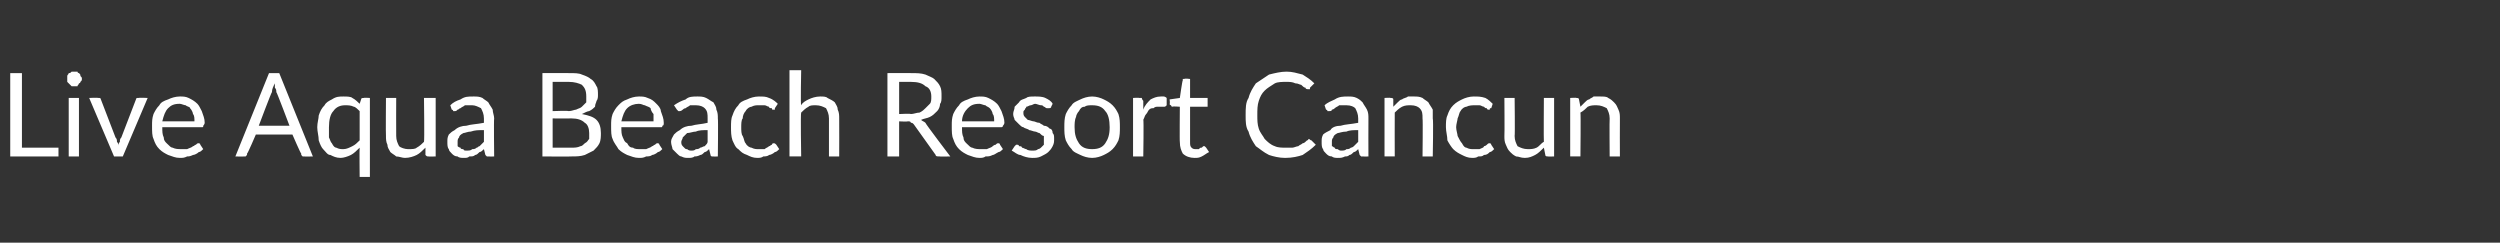 <?xml version="1.0" standalone="no"?><!DOCTYPE svg PUBLIC "-//W3C//DTD SVG 1.1//EN" "http://www.w3.org/Graphics/SVG/1.1/DTD/svg11.dtd"><svg xmlns="http://www.w3.org/2000/svg" version="1.1" width="171px" height="16.6px" viewBox="0 -1 171 16.6" style="top:-1px"><rect x="0" y="-1" width="171" height="16.6" fill="#333333" stroke="none"/><desc>Live Aqua Beach Resort Cancun</desc><defs/><g id="Polygon59564"><path d="m4 9.1l0 .6l-3.3 0l0-5.7l.8 0l0 5.1l2.5 0zm1.4-3.4l0 4l-.7 0l0-4l.7 0zm.2-1.3c0 .1 0 .1-.1.2c0 0 0 .1-.1.1c0 .1-.1.1-.1.2c-.1 0-.2 0-.2 0c-.1 0-.2 0-.2 0c-.1-.1-.1-.1-.2-.2c0 0-.1-.1-.1-.1c0-.1 0-.1 0-.2c0-.1 0-.1 0-.2c0-.1.1-.1.1-.2c.1 0 .1 0 .2-.1c0 0 .1 0 .2 0c0 0 .1 0 .2 0c0 .1.1.1.1.1c.1.1.1.1.1.2c.1.1.1.1.1.2zm4.5 1.3l-1.7 4l-.6 0l-1.7-4c0 0 .6-.03.6 0c.1 0 .1 0 .1 0c.1 0 .1.1.1.1c0 0 1 2.6 1 2.6c.1.1.1.2.1.3c.1.1.1.2.1.3c0-.1 0-.2.1-.3c0-.1 0-.2.1-.3c0 0 1-2.6 1-2.6c0 0 0-.1.1-.1c0 0 .1 0 .1 0c.01-.03.6 0 .6 0zm3.2 1.6c0-.2 0-.4-.1-.5c0-.1-.1-.3-.2-.4c0-.1-.2-.1-.3-.2c-.1 0-.3-.1-.4-.1c-.4 0-.6.1-.8.3c-.2.2-.3.5-.4.9c0 0 2.2 0 2.2 0zm.6 1.9c-.1.1-.2.2-.3.2c-.1.1-.3.2-.4.2c-.2.1-.3.1-.4.1c-.2.1-.3.1-.5.1c-.3 0-.5-.1-.8-.2c-.2-.1-.4-.2-.6-.4c-.2-.2-.3-.4-.4-.7c-.1-.2-.1-.5-.1-.9c0-.3 0-.5.1-.8c.1-.2.2-.4.4-.6c.1-.2.3-.3.6-.4c.2-.1.5-.2.8-.2c.2 0 .4 0 .6.1c.2.1.4.2.6.4c.1.1.2.3.3.5c.1.3.2.5.2.8c0 .1-.1.2-.1.2c0 .1 0 .1-.1.1c0 0-2.7 0-2.7 0c0 .3 0 .5.1.7c0 .2.1.3.2.4c.2.2.3.3.4.3c.2.1.4.1.6.1c.1 0 .3 0 .4 0c.2-.1.3-.1.4-.2c.1 0 .1-.1.2-.1c.1-.1.1-.1.2-.1c0 0 .1 0 .1.1c0 0 .2.3.2.3zm5.9-1.6c0 0-.88-2.34-.9-2.3c0-.1 0-.2-.1-.3c0-.1 0-.2 0-.3c-.1.2-.2.4-.2.6c-.02-.04-.9 2.3-.9 2.3l2.1 0zm1.6 2.1c0 0-.56.02-.6 0c0 0-.1 0-.1 0c-.1-.1-.1-.1-.1-.2c-.02.04-.6-1.3-.6-1.3l-2.5 0c0 0-.57 1.34-.6 1.3c0 .1 0 .1-.1.2c0 0-.1 0-.1 0c-.03.02-.6 0-.6 0l2.3-5.7l.7 0l2.3 5.7zm3.2-3.1c-.1-.1-.3-.3-.4-.3c-.2-.1-.4-.1-.6-.1c-.3 0-.6.1-.8.4c-.2.2-.3.6-.3 1.1c0 .3 0 .5 0 .7c.1.2.1.3.2.4c.1.2.2.3.3.3c.2.1.3.1.5.1c.2 0 .4-.1.6-.2c.2-.1.3-.2.5-.4c0 0 0-2 0-2zm.7-.9l0 5.4l-.7 0c0 0-.02-1.98 0-2c-.2.2-.4.4-.6.5c-.2.1-.5.2-.7.2c-.3 0-.5-.1-.7-.2c-.2 0-.3-.2-.5-.4c-.1-.1-.2-.3-.3-.6c0-.3-.1-.6-.1-.9c0-.3.1-.6.1-.8c.1-.3.2-.5.4-.7c.1-.2.3-.3.5-.4c.3-.2.5-.2.8-.2c.2 0 .5 0 .6.1c.2.1.4.3.5.4c0 0 .1-.3.1-.3c0-.1.1-.1.2-.1c-.03-.03.4 0 .4 0zm4.5 0l0 4c0 0-.47.02-.5 0c-.1 0-.1 0-.2-.1c0 0 0-.5 0-.5c-.2.2-.4.4-.6.5c-.2.1-.5.2-.8.2c-.2 0-.4-.1-.6-.1c-.1-.1-.3-.2-.4-.3c-.1-.2-.2-.3-.2-.5c-.1-.2-.1-.4-.1-.6c-.02-.05 0-2.6 0-2.6l.7 0c0 0-.01 2.55 0 2.6c0 .3.1.5.2.7c.1.1.4.2.6.2c.3 0 .5 0 .6-.1c.2-.1.4-.3.5-.4c.04-.05 0-3 0-3l.8 0zm3.3 2.2c-.4 0-.6 0-.9.1c-.2 0-.4.1-.5.1c-.2.1-.3.2-.3.3c-.1.1-.1.2-.1.3c0 .1 0 .2 0 .3c0 0 .1.1.2.1c0 .1.1.1.2.1c0 .1.1.1.2.1c.2 0 .3 0 .4-.1c.1 0 .2 0 .3-.1c.1 0 .1-.1.2-.1c.1-.1.2-.2.3-.3c0 0 0-.8 0-.8zm-2.3-1.7c.2-.2.4-.3.7-.4c.3-.2.5-.2.9-.2c.2 0 .4 0 .6.1c.1.1.3.2.4.3c.1.2.2.3.3.5c0 .2.1.4.1.6c-.03.03 0 2.6 0 2.6c0 0-.34.02-.3 0c-.1 0-.2 0-.2 0c0 0-.1-.1-.1-.1c0 0-.1-.4-.1-.4c-.1.1-.2.2-.3.2c-.1.1-.2.2-.3.2c-.1.1-.2.1-.4.1c-.1.1-.2.1-.4.1c-.1 0-.3 0-.4-.1c-.2 0-.3-.1-.4-.2c-.1-.1-.2-.2-.2-.3c-.1-.1-.1-.3-.1-.5c0-.2 0-.3.1-.5c.1-.1.2-.2.4-.3c.2-.2.5-.3.8-.3c.3-.1.7-.1 1.2-.2c0 0 0-.3 0-.3c0-.3-.1-.5-.2-.7c-.2-.1-.4-.2-.6-.2c-.2 0-.3 0-.5 0c-.1.1-.2.1-.3.2c-.1 0-.1.1-.2.1c-.1.1-.1.1-.2.1c0 0-.1 0-.1 0c0-.1-.1-.1-.1-.1c0 0-.1-.3-.1-.3zm8.3 2.9c.2 0 .4 0 .6-.1c.1 0 .2-.1.3-.2c.2-.1.2-.2.3-.3c0-.1 0-.3 0-.4c0-.3-.1-.6-.3-.7c-.2-.2-.5-.3-.9-.3c-.02.01-1.3 0-1.3 0l0 2c0 0 1.28 0 1.3 0zm-1.3-4.5l0 2c0 0 1.07-.04 1.1 0c.2 0 .4-.1.5-.1c.2-.1.3-.1.4-.2c.1-.1.2-.2.3-.3c0-.1 0-.3 0-.4c0-.4-.1-.6-.3-.8c-.2-.1-.5-.2-.9-.2c0 0-1.1 0-1.1 0zm1.1-.6c.4 0 .7 0 .9.1c.3.1.5.2.6.3c.2.1.3.3.4.5c.1.1.1.4.1.6c0 .1 0 .3-.1.4c0 .1-.1.2-.1.4c-.1.1-.2.2-.4.3c-.1 0-.3.1-.5.2c.5.1.8.2 1 .4c.2.2.3.5.3.9c0 .2 0 .5-.1.7c-.1.2-.2.3-.4.5c-.2.1-.4.2-.6.3c-.3.1-.6.1-.9.1c0 .02-2 0-2 0l0-5.7c0 0 1.8-.01 1.8 0zm5.8 3.3c0-.2 0-.4 0-.5c-.1-.1-.2-.3-.2-.4c-.1-.1-.2-.1-.4-.2c-.1 0-.2-.1-.4-.1c-.3 0-.6.1-.8.3c-.2.2-.3.5-.4.9c0 0 2.2 0 2.2 0zm.6 1.9c-.1.1-.2.2-.3.2c-.1.1-.3.2-.4.2c-.1.1-.3.1-.4.1c-.2.1-.3.1-.5.1c-.3 0-.5-.1-.8-.2c-.2-.1-.4-.2-.6-.4c-.1-.2-.3-.4-.4-.7c-.1-.2-.1-.5-.1-.9c0-.3 0-.5.1-.8c.1-.2.2-.4.4-.6c.2-.2.3-.3.6-.4c.2-.1.5-.2.8-.2c.2 0 .4 0 .6.1c.3.1.4.2.6.4c.1.1.3.3.3.5c.1.3.2.5.2.8c0 .1 0 .2-.1.2c0 .1 0 .1-.1.1c0 0-2.7 0-2.7 0c0 .3 0 .5.1.7c.1.2.1.3.3.4c.1.2.2.3.4.3c.1.1.3.1.5.1c.2 0 .3 0 .4 0c.2-.1.3-.1.4-.2c.1 0 .1-.1.2-.1c.1-.1.1-.1.2-.1c0 0 .1 0 .1.1c0 0 .2.3.2.3zm3.1-1.3c-.3 0-.6 0-.8.1c-.2 0-.4.1-.6.1c-.1.1-.2.2-.3.3c0 .1-.1.2-.1.3c0 .1 0 .2.1.3c0 0 .1.1.1.1c.1.1.1.1.2.1c.1.1.2.1.3.1c.1 0 .2 0 .3-.1c.1 0 .2 0 .3-.1c.1 0 .2-.1.3-.1c.1-.1.2-.2.2-.3c0 0 0-.8 0-.8zm-2.3-1.7c.3-.2.5-.3.8-.4c.2-.2.5-.2.8-.2c.2 0 .4 0 .6.1c.2.1.3.2.5.3c.1.2.2.3.2.5c.1.2.1.4.1.6c.03.03 0 2.6 0 2.6c0 0-.28.02-.3 0c-.1 0-.1 0-.1 0c-.1 0-.1-.1-.1-.1c0 0-.1-.4-.1-.4c-.1.1-.2.2-.3.2c-.1.1-.2.2-.3.2c-.2.1-.3.1-.4.1c-.1.1-.3.1-.4.1c-.2 0-.3 0-.5-.1c-.1 0-.2-.1-.3-.2c-.1-.1-.2-.2-.3-.3c0-.1-.1-.3-.1-.5c0-.2.1-.3.2-.5c.1-.1.2-.2.4-.3c.2-.2.5-.3.8-.3c.3-.1.7-.1 1.1-.2c0 0 0-.3 0-.3c0-.3 0-.5-.2-.7c-.1-.1-.3-.2-.6-.2c-.1 0-.3 0-.4 0c-.1.1-.2.1-.3.2c-.1 0-.2.1-.2.1c-.1.1-.2.1-.2.1c-.1 0-.1 0-.1 0c-.1-.1-.1-.1-.1-.1c0 0-.2-.3-.2-.3zm6.9.2c0 0 0 0 0 .1c0 0-.1 0-.1 0c-.1 0-.1 0-.1-.1c-.1 0-.2 0-.2-.1c-.1 0-.2-.1-.3-.1c-.1 0-.2 0-.4 0c-.2 0-.3 0-.5.1c-.1 0-.3.1-.4.3c-.1.1-.2.3-.2.5c-.1.1-.1.4-.1.6c0 .2 0 .5.1.6c.1.2.1.4.2.5c.1.2.3.3.4.3c.2.1.3.1.5.1c.2 0 .3 0 .4 0c.1-.1.2-.1.3-.2c.1 0 .1-.1.2-.1c0-.1.1-.1.1-.1c.1 0 .1 0 .2.1c0 0 .2.3.2.3c-.1.1-.2.2-.3.2c-.1.1-.3.2-.4.2c-.1.1-.3.1-.4.1c-.1.1-.3.1-.4.1c-.3 0-.5-.1-.7-.2c-.3-.1-.4-.2-.6-.4c-.2-.1-.3-.4-.4-.6c-.1-.3-.1-.6-.1-.9c0-.3 0-.6.1-.8c.1-.3.2-.5.4-.7c.1-.2.3-.3.6-.4c.2-.1.5-.2.8-.2c.3 0 .5 0 .7.1c.3.1.5.3.6.4c0 0-.2.3-.2.3zm1.8-.2c.1-.2.3-.3.5-.4c.2-.1.5-.2.8-.2c.2 0 .4 0 .5.1c.2.1.4.2.5.3c.1.2.2.3.2.5c.1.2.1.4.1.6c.01.04 0 2.6 0 2.6l-.7 0c0 0 0-2.56 0-2.6c0-.3-.1-.5-.2-.7c-.2-.1-.4-.2-.7-.2c-.2 0-.4 0-.5.1c-.2.1-.4.3-.5.4c-.05.04 0 3 0 3l-.8 0l0-5.9l.8 0c0 0-.05 2.41 0 2.4zm7.5.6c.2 0 .4-.1.6-.1c.2-.1.3-.2.4-.3c.1-.1.2-.2.3-.3c.1-.1.1-.3.1-.5c0-.3-.1-.6-.4-.7c-.2-.2-.5-.3-1-.3c.04 0-.8 0-.8 0l0 2.2c0 0 .8-.04.8 0zm2.7 2.9c0 0-.74.02-.7 0c-.2 0-.3 0-.3-.1c0 0-1.5-2.1-1.5-2.1c-.1-.1-.1-.1-.2-.1c0-.1-.1-.1-.2-.1c-.02.03-.6 0-.6 0l0 2.4l-.8 0l0-5.7c0 0 1.64-.01 1.6 0c.4 0 .7 0 1 .1c.2.1.5.2.6.3c.2.2.3.3.4.5c.1.2.1.4.1.7c0 .2 0 .4-.1.5c0 .2-.1.4-.2.5c-.2.2-.3.3-.5.4c-.2.1-.4.1-.6.2c.1.1.2.1.3.2c-.02.04 1.7 2.3 1.7 2.3zm3-2.4c0-.2 0-.4-.1-.5c0-.1-.1-.3-.2-.4c-.1-.1-.2-.1-.3-.2c-.1 0-.3-.1-.4-.1c-.4 0-.6.1-.8.3c-.2.2-.4.5-.4.9c0 0 2.2 0 2.2 0zm.6 1.9c-.1.1-.2.2-.3.2c-.2.1-.3.2-.4.2c-.2.1-.3.1-.5.1c-.1.1-.3.1-.4.1c-.3 0-.5-.1-.8-.2c-.2-.1-.4-.2-.6-.4c-.2-.2-.3-.4-.4-.7c-.1-.2-.1-.5-.1-.9c0-.3 0-.5.1-.8c.1-.2.2-.4.4-.6c.1-.2.3-.3.6-.4c.2-.1.5-.2.8-.2c.2 0 .4 0 .6.1c.2.1.4.2.6.4c.1.1.2.3.3.5c.1.3.2.5.2.8c0 .1-.1.2-.1.2c0 .1-.1.1-.1.1c0 0-2.7 0-2.7 0c0 .3 0 .5.1.7c0 .2.1.3.2.4c.2.2.3.3.4.3c.2.1.4.1.6.1c.1 0 .3 0 .4 0c.2-.1.3-.1.4-.2c0 0 .1-.1.2-.1c.1-.1.1-.1.2-.1c0 0 .1 0 .1.1c0 0 .2.3.2.3zm3.3-2.9c0 .1-.1.1-.2.1c0 0 0 0-.1 0c-.1 0-.1-.1-.2-.1c-.1-.1-.1-.1-.2-.1c-.1 0-.3-.1-.4-.1c-.1 0-.2.1-.3.1c-.1 0-.2.1-.3.1c0 .1-.1.1-.1.2c-.1.1-.1.1-.1.2c0 .1 0 .2.1.3c.1.1.1.1.2.2c.1 0 .3.1.4.1c.1 0 .2.1.4.1c.1.1.2.1.3.2c.2 0 .3.1.4.2c.1 0 .2.1.2.3c.1.1.1.2.1.4c0 .2 0 .3-.1.5c-.1.2-.2.3-.3.4c-.1.1-.3.2-.5.3c-.2.1-.4.1-.6.1c-.3 0-.6-.1-.8-.2c-.2 0-.4-.2-.6-.3c0 0 .2-.3.2-.3c0 0 0 0 .1-.1c0 0 0 0 .1 0c0 0 .1 0 .1.1c.1 0 .2 0 .2.1c.1 0 .2.1.3.1c.1.1.3.1.4.1c.2 0 .3 0 .4-.1c.1 0 .2-.1.2-.1c.1-.1.2-.2.2-.2c0-.1 0-.2 0-.3c0-.1 0-.2 0-.3c-.1 0-.2-.1-.3-.2c-.1 0-.2-.1-.3-.1c-.1 0-.3-.1-.4-.1c-.1-.1-.3-.1-.4-.2c-.1 0-.2-.1-.3-.2c-.1-.1-.2-.2-.3-.3c0-.1-.1-.2-.1-.4c0-.2.1-.3.1-.5c.1-.1.2-.2.3-.3c.1-.2.3-.2.5-.3c.1-.1.3-.1.6-.1c.2 0 .5 0 .7.1c.2.1.4.2.5.4c0 0-.1.2-.1.2zm2.8-.7c.3 0 .6.1.8.2c.2.1.4.2.6.4c.2.2.3.4.4.6c.1.3.1.6.1.9c0 .3 0 .6-.1.9c-.1.2-.2.4-.4.6c-.2.2-.4.3-.6.4c-.2.1-.5.2-.8.2c-.3 0-.6-.1-.8-.2c-.2-.1-.5-.2-.6-.4c-.2-.2-.3-.4-.4-.6c-.1-.3-.1-.6-.1-.9c0-.3 0-.6.1-.9c.1-.2.2-.4.4-.6c.1-.2.4-.3.6-.4c.2-.1.5-.2.8-.2zm0 3.6c.4 0 .7-.1.9-.4c.2-.3.3-.6.3-1.1c0-.5-.1-.9-.3-1.1c-.2-.3-.5-.4-.9-.4c-.2 0-.4 0-.5.1c-.2 0-.3.1-.4.3c-.1.1-.2.3-.2.4c-.1.2-.1.5-.1.7c0 .5.1.8.3 1.1c.2.3.5.4.9.4zm3.5-2.7c.1-.3.3-.5.5-.7c.2-.1.4-.2.7-.2c0 0 .1 0 .2 0c.1 0 .2.1.2.1c0 0 0 .5 0 .5c-.1.1-.1.1-.2.1c0 0-.1 0-.1 0c-.1 0-.2 0-.3 0c-.1 0-.2 0-.3.1c-.1 0-.2 0-.3.1c-.1.1-.1.2-.2.3c-.1.1-.1.2-.2.4c.04-.04 0 2.5 0 2.5l-.7 0l0-4c0 0 .43-.03.4 0c.1 0 .2 0 .2 0c0 0 0 .1.1.2c0 0 0 .6 0 .6zm3.5 3.3c-.3 0-.6-.1-.8-.3c-.1-.2-.2-.4-.2-.8c-.02.04 0-2.4 0-2.4c0 0-.5-.04-.5 0c0 0-.1 0-.1-.1c0 0-.1 0-.1-.1c.04.01 0-.3 0-.3l.7-.1c0 0 .17-1.21.2-1.2c0-.1 0-.1 0-.1c.1 0 .1 0 .1 0c.04-.05.4 0 .4 0l0 1.3l1.2 0l0 .6l-1.2 0c0 0 0 2.4 0 2.4c0 .2 0 .3.1.4c.1.1.2.1.3.1c.1 0 .2 0 .2 0c.1-.1.1-.1.2-.1c0 0 0 0 .1-.1c0 0 0 0 .1 0c0 0 0 0 .1.1c0 0 .2.3.2.3c-.2.1-.3.2-.5.3c-.2.1-.3.1-.5.1zm7.7-1.2c.1 0 .1-.1.1-.1c.1 0 .1.1.2.1c0 0 .3.3.3.3c-.3.3-.6.5-.9.7c-.3.1-.7.2-1.2.2c-.4 0-.8-.1-1.1-.2c-.4-.2-.6-.4-.9-.6c-.2-.3-.4-.6-.5-1c-.2-.3-.2-.7-.2-1.1c0-.5 0-.9.2-1.2c.1-.4.3-.7.5-1c.3-.2.6-.4.9-.6c.4-.1.8-.2 1.2-.2c.4 0 .7.1 1.1.2c.3.2.5.3.8.6c0 0-.3.3-.3.3c0 0 0 .1 0 .1c-.1 0-.1 0-.1 0c-.1 0-.2 0-.2-.1c-.1 0-.2-.1-.3-.2c-.1 0-.2-.1-.4-.1c-.2-.1-.4-.1-.6-.1c-.3 0-.6 0-.8.1c-.3.2-.5.3-.7.5c-.2.2-.3.4-.4.7c-.1.3-.1.6-.1 1c0 .3 0 .6.1.9c.1.3.3.5.4.7c.2.2.4.4.7.5c.2.1.5.1.7.1c.2 0 .4 0 .5 0c.1 0 .3-.1.4-.1c.1-.1.2-.1.3-.2c.1 0 .2-.1.3-.2c0 0 0 0 0 0zm3.5-.7c-.3 0-.6 0-.8.1c-.3 0-.5.1-.6.1c-.2.1-.3.2-.3.3c-.1.1-.1.2-.1.3c0 .1 0 .2 0 .3c.1 0 .1.1.2.1c0 .1.1.1.2.1c.1.1.2.1.2.1c.2 0 .3 0 .4-.1c.1 0 .2 0 .3-.1c.1 0 .2-.1.2-.1c.1-.1.2-.2.3-.3c0 0 0-.8 0-.8zm-2.3-1.7c.2-.2.5-.3.7-.4c.3-.2.6-.2.9-.2c.2 0 .4 0 .6.1c.2.1.3.2.4.3c.1.2.2.3.3.5c.1.2.1.4.1.6c-.01.03 0 2.6 0 2.6c0 0-.33.02-.3 0c-.1 0-.2 0-.2 0c0 0-.1-.1-.1-.1c0 0-.1-.4-.1-.4c-.1.1-.2.2-.3.2c-.1.1-.2.2-.3.2c-.1.1-.2.1-.3.1c-.2.1-.3.1-.5.1c-.1 0-.3 0-.4-.1c-.2 0-.3-.1-.4-.2c-.1-.1-.2-.2-.2-.3c-.1-.1-.1-.3-.1-.5c0-.2 0-.3.1-.5c.1-.1.3-.2.5-.3c.1-.2.4-.3.7-.3c.3-.1.7-.1 1.2-.2c0 0 0-.3 0-.3c0-.3-.1-.5-.2-.7c-.1-.1-.3-.2-.6-.2c-.2 0-.3 0-.5 0c-.1.1-.2.1-.3.2c0 0-.1.1-.2.1c0 .1-.1.1-.2.1c0 0-.1 0-.1 0c0-.1-.1-.1-.1-.1c0 0-.1-.3-.1-.3zm4.7.1c.1-.1.2-.2.3-.3c.1-.1.2-.2.3-.2c.1-.1.3-.1.4-.2c.1 0 .2 0 .4 0c.2 0 .4 0 .6.1c.1.1.3.2.4.3c.1.2.2.3.3.5c0 .2 0 .4 0 .6c.05.04 0 2.6 0 2.6l-.7 0c0 0 .03-2.56 0-2.6c0-.3 0-.5-.2-.7c-.1-.1-.3-.2-.6-.2c-.2 0-.4 0-.6.1c-.2.1-.4.3-.5.4c-.01.04 0 3 0 3l-.7 0l0-4c0 0 .4-.03.4 0c.1 0 .2 0 .2.1c0 0 0 .5 0 .5zm6.7.1c-.1 0-.1 0-.1.1c0 0-.1 0-.1 0c0 0-.1 0-.1-.1c-.1 0-.1 0-.2-.1c-.1 0-.2-.1-.3-.1c-.1 0-.2 0-.3 0c-.2 0-.4 0-.6.1c-.1 0-.3.1-.4.3c-.1.1-.1.3-.2.5c0 .1-.1.4-.1.6c0 .2.1.5.1.6c.1.2.2.4.3.5c.1.2.2.3.3.3c.2.1.3.1.5.1c.2 0 .3 0 .4 0c.2-.1.3-.1.3-.2c.1 0 .2-.1.2-.1c.1-.1.1-.1.2-.1c0 0 .1 0 .1.1c0 0 .2.3.2.3c-.1.1-.2.2-.3.2c-.1.1-.2.2-.4.2c-.1.1-.2.1-.4.1c-.1.1-.3.1-.4.1c-.3 0-.5-.1-.7-.2c-.2-.1-.4-.2-.6-.4c-.1-.1-.3-.4-.4-.6c0-.3-.1-.6-.1-.9c0-.3 0-.6.1-.8c.1-.3.2-.5.4-.7c.2-.2.4-.3.6-.4c.2-.1.5-.2.8-.2c.3 0 .5 0 .8.1c.2.1.4.3.5.4c0 0-.1.3-.1.3zm4.3-.7l0 4c0 0-.44.02-.4 0c-.1 0-.2 0-.2-.1c0 0-.1-.5-.1-.5c-.2.2-.4.4-.6.5c-.2.1-.4.2-.7.2c-.3 0-.4-.1-.6-.1c-.2-.1-.3-.2-.4-.3c-.2-.2-.2-.3-.3-.5c-.1-.2-.1-.4-.1-.6c.02-.05 0-2.6 0-2.6l.7 0c0 0 .03 2.55 0 2.6c0 .3.1.5.2.7c.2.1.4.2.7.2c.2 0 .4 0 .6-.1c.2-.1.3-.3.5-.4c-.02-.05 0-3 0-3l.7 0zm1.8.6c.1-.1.2-.2.3-.3c.1-.1.2-.2.3-.2c.1-.1.2-.1.3-.2c.2 0 .3 0 .4 0c.3 0 .5 0 .6.1c.2.1.3.2.4.3c.2.2.2.3.3.5c.1.2.1.4.1.6c-.01.04 0 2.6 0 2.6l-.7 0c0 0-.02-2.56 0-2.6c0-.3-.1-.5-.2-.7c-.2-.1-.4-.2-.7-.2c-.2 0-.4 0-.6.1c-.1.1-.3.3-.5.4c.03.04 0 3 0 3l-.7 0l0-4c0 0 .44-.03.4 0c.1 0 .2 0 .2.1c0 0 .1.5.1.5z" stroke="none" fill="#fff"/></g></svg>